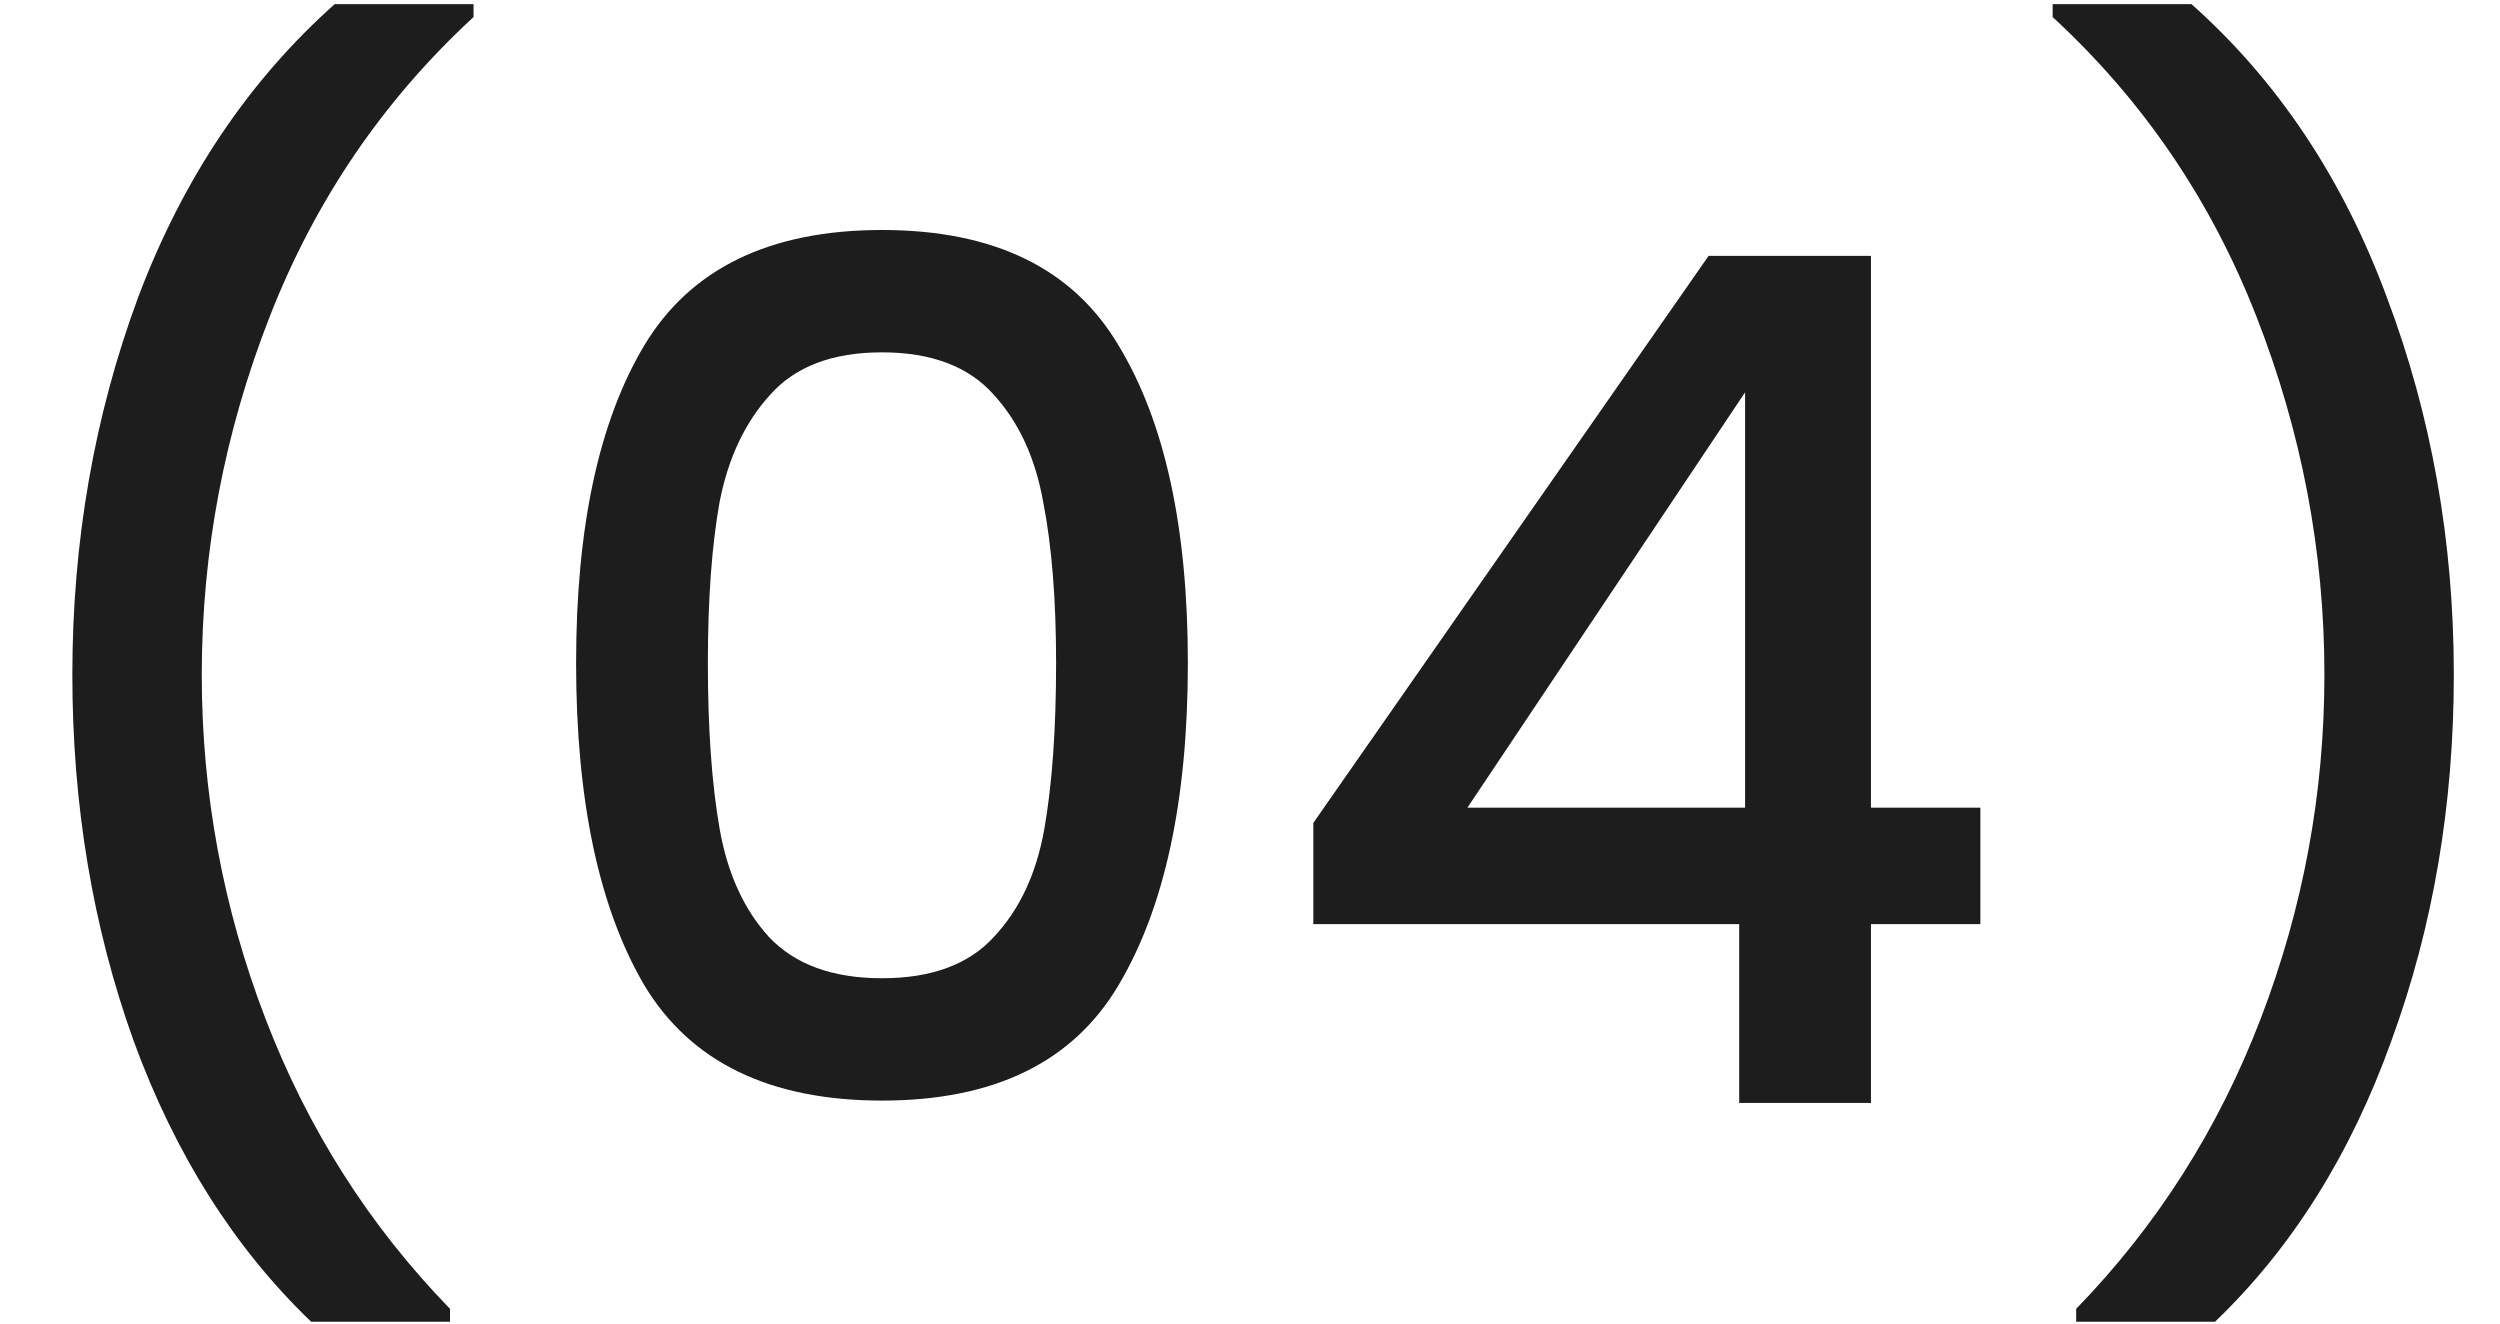 <svg xmlns="http://www.w3.org/2000/svg" width="34" height="18" viewBox="0 0 34 18" fill="none"><path d="M4.232 17.976C3.187 16.973 2.381 15.699 1.816 14.152C1.261 12.605 0.984 10.947 0.984 9.176C0.984 7.363 1.283 5.651 1.88 4.04C2.488 2.429 3.379 1.101 4.552 0.056H6.44V0.232C5.213 1.363 4.291 2.717 3.672 4.296C3.053 5.875 2.744 7.501 2.744 9.176C2.744 10.787 3.032 12.344 3.608 13.848C4.184 15.352 5.021 16.669 6.12 17.8V17.976H4.232ZM7.835 9.016C7.835 7.171 8.144 5.731 8.763 4.696C9.392 3.651 10.47 3.128 11.995 3.128C13.52 3.128 14.592 3.651 15.211 4.696C15.84 5.731 16.155 7.171 16.155 9.016C16.155 10.883 15.84 12.344 15.211 13.4C14.592 14.445 13.52 14.968 11.995 14.968C10.47 14.968 9.392 14.445 8.763 13.4C8.144 12.344 7.835 10.883 7.835 9.016ZM14.363 9.016C14.363 8.152 14.304 7.421 14.187 6.824C14.08 6.227 13.856 5.741 13.515 5.368C13.174 4.984 12.667 4.792 11.995 4.792C11.323 4.792 10.816 4.984 10.475 5.368C10.134 5.741 9.904 6.227 9.787 6.824C9.68 7.421 9.627 8.152 9.627 9.016C9.627 9.912 9.68 10.664 9.787 11.272C9.894 11.88 10.118 12.371 10.459 12.744C10.811 13.117 11.323 13.304 11.995 13.304C12.667 13.304 13.174 13.117 13.515 12.744C13.867 12.371 14.096 11.88 14.203 11.272C14.31 10.664 14.363 9.912 14.363 9.016ZM17.861 12.568V11.192L23.237 3.48H25.445V10.984H26.933V12.568H25.445V15H23.653V12.568H17.861ZM23.733 5.336L19.957 10.984H23.733V5.336ZM28.236 17.976V17.8C29.335 16.669 30.172 15.352 30.748 13.848C31.324 12.344 31.612 10.787 31.612 9.176C31.612 7.501 31.303 5.875 30.684 4.296C30.066 2.717 29.143 1.363 27.916 0.232V0.056H29.804C30.978 1.101 31.863 2.429 32.46 4.04C33.068 5.651 33.372 7.363 33.372 9.176C33.372 10.947 33.09 12.605 32.524 14.152C31.97 15.699 31.17 16.973 30.124 17.976H28.236Z" fill="#1D1D1D"></path></svg>